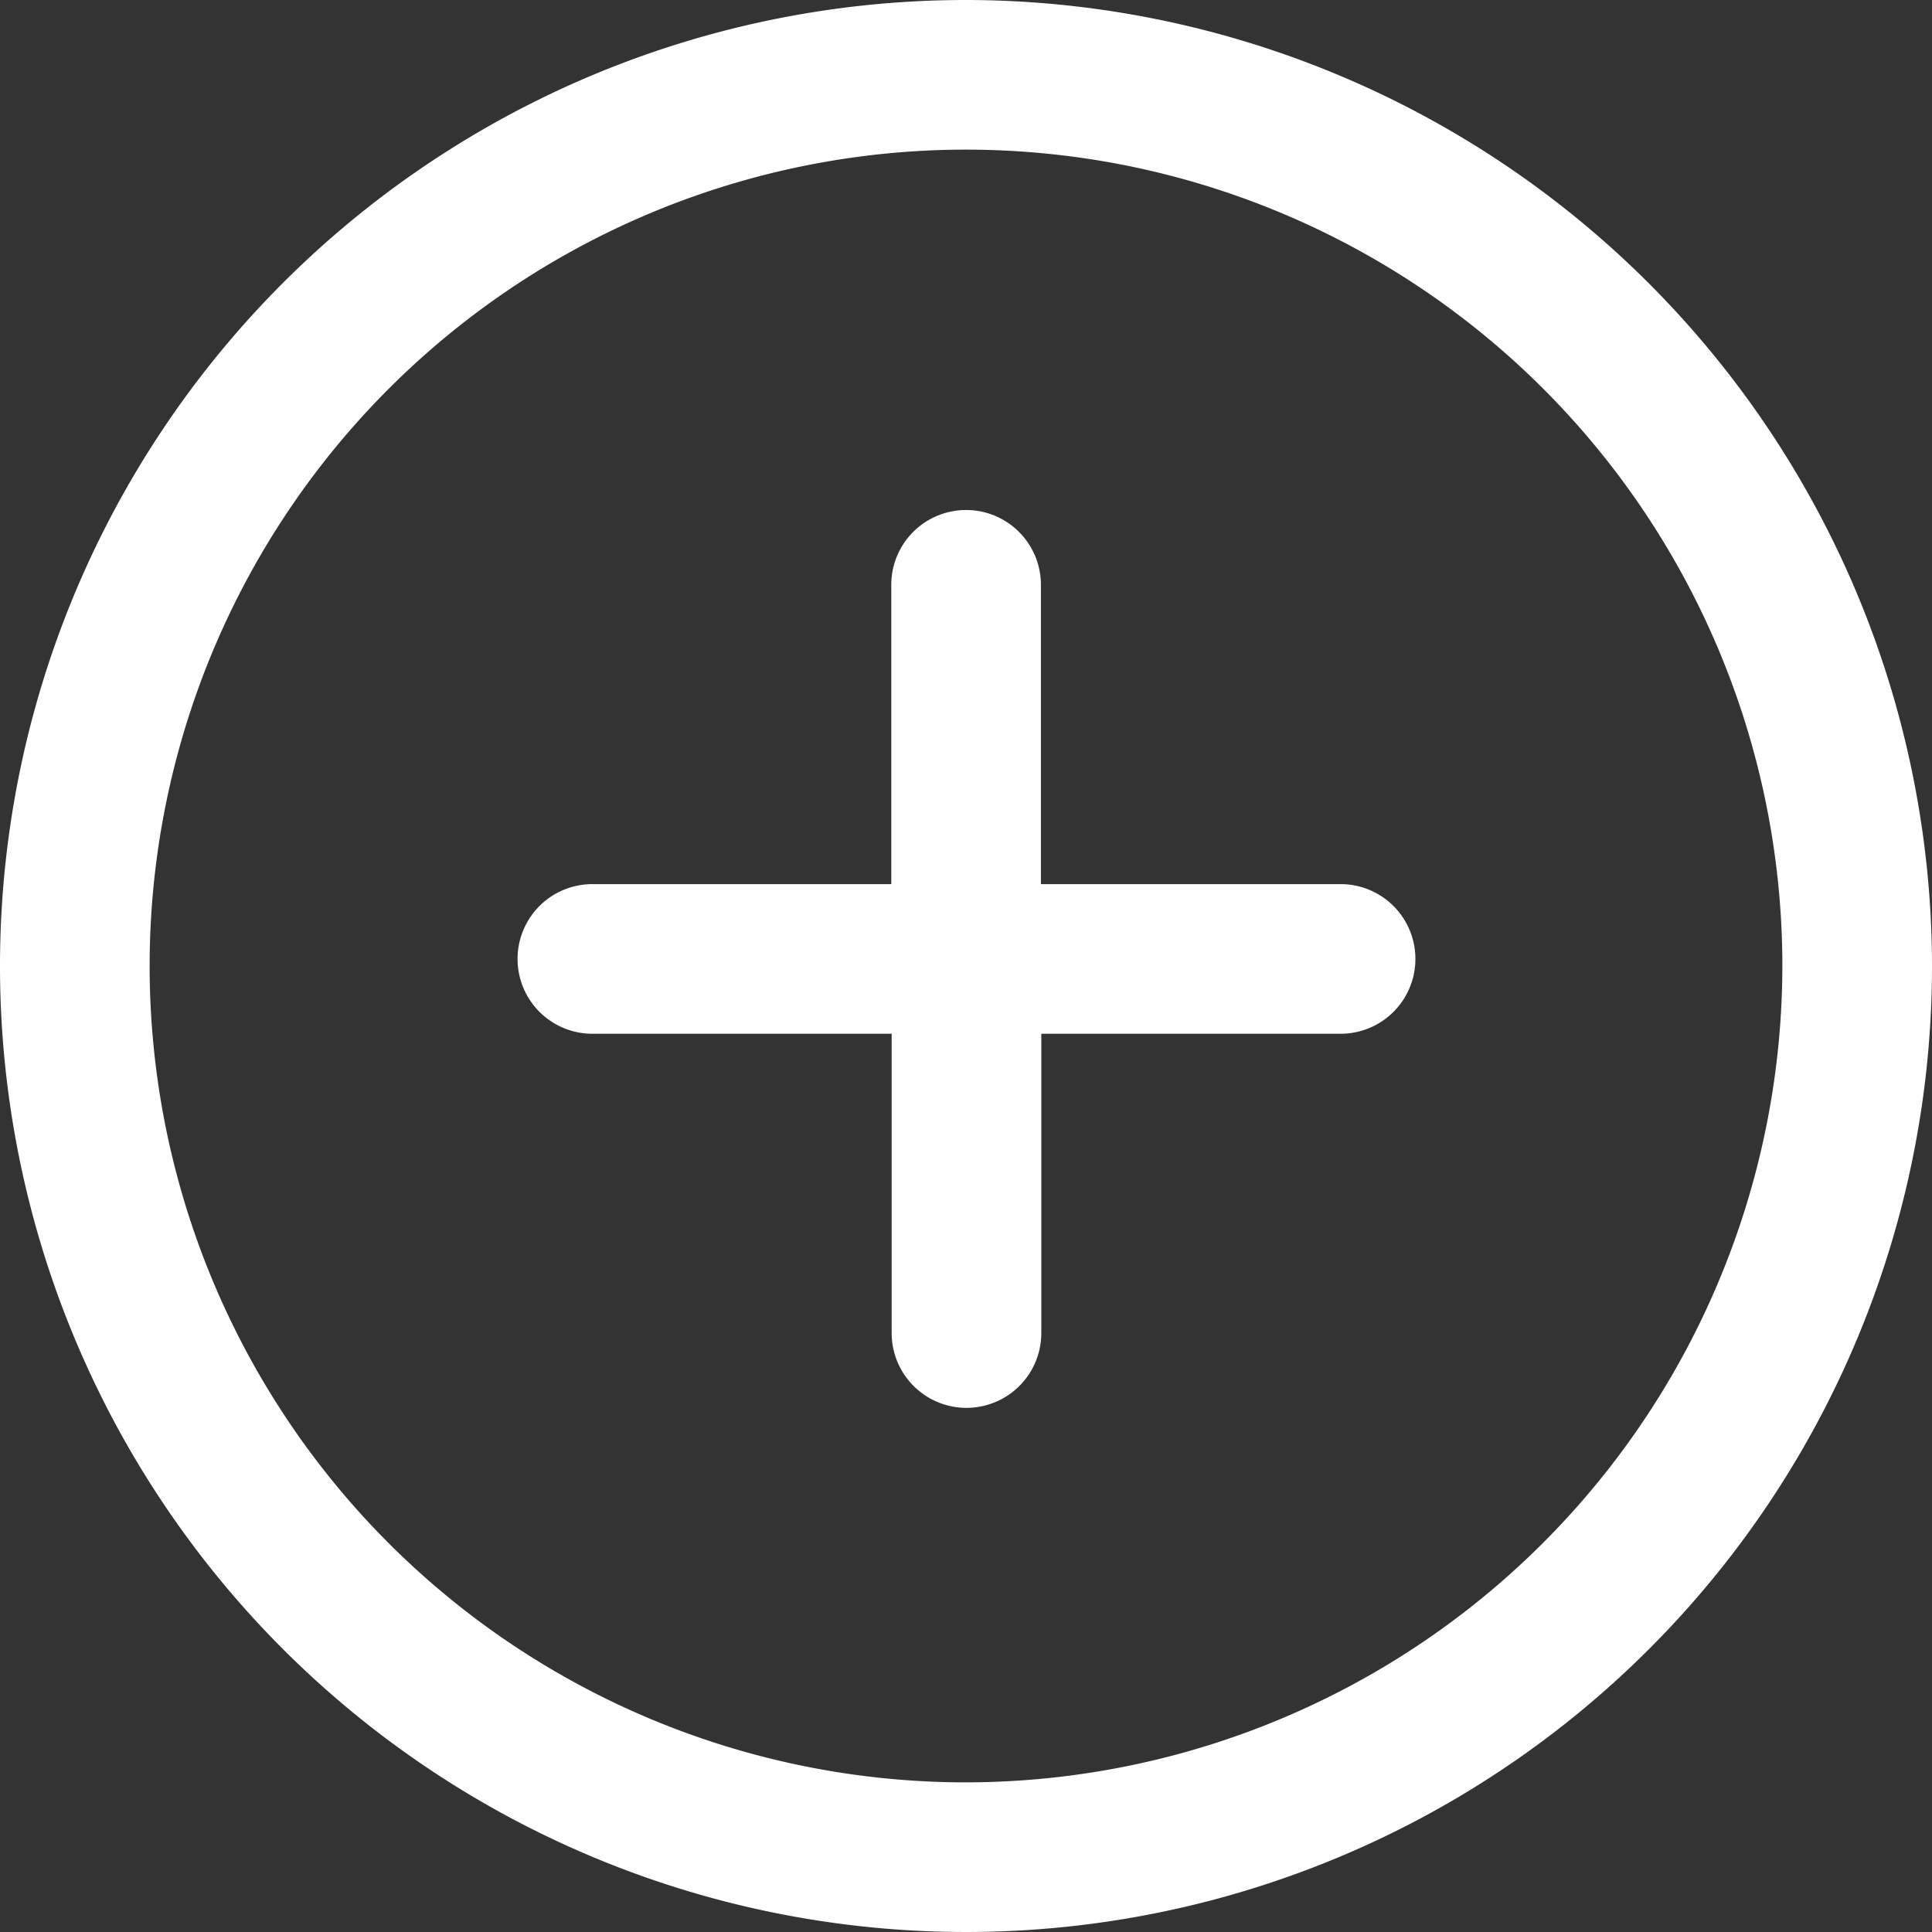 <svg id="add_5_" data-name="add (5)" xmlns="http://www.w3.org/2000/svg" width="19.96" height="19.96" viewBox="0 0 19.96 19.96">
    <rect x="0" y="0" width="19.96" height="19.96" fill="#333333" stroke="none"/>
    <g id="Group_16519" data-name="Group 16519">
        <g id="Group_16518" data-name="Group 16518">
            <path id="Path_10382" data-name="Path 10382" d="M9.98,0a9.98,9.98,0,1,0,9.98,9.98A9.991,9.991,0,0,0,9.98,0Zm0,18.414A8.434,8.434,0,1,1,18.414,9.98,8.444,8.444,0,0,1,9.98,18.414Z" fill="#fff"/>
        </g>
    </g>
    <g id="Group_16521" data-name="Group 16521" transform="translate(5.342 5.272)">
        <g id="Group_16520" data-name="Group 16520">
            <path id="Path_10383" data-name="Path 10383" d="M145.526,139.1h-3.092v-3.092a.773.773,0,0,0-1.546,0V139.1H137.8a.773.773,0,0,0,0,1.546h3.092v3.092a.773.773,0,0,0,1.546,0v-3.092h3.092a.773.773,0,1,0,0-1.546Z" transform="translate(-137.022 -135.238)" fill="#fff"/>
        </g>
    </g>
</svg>
